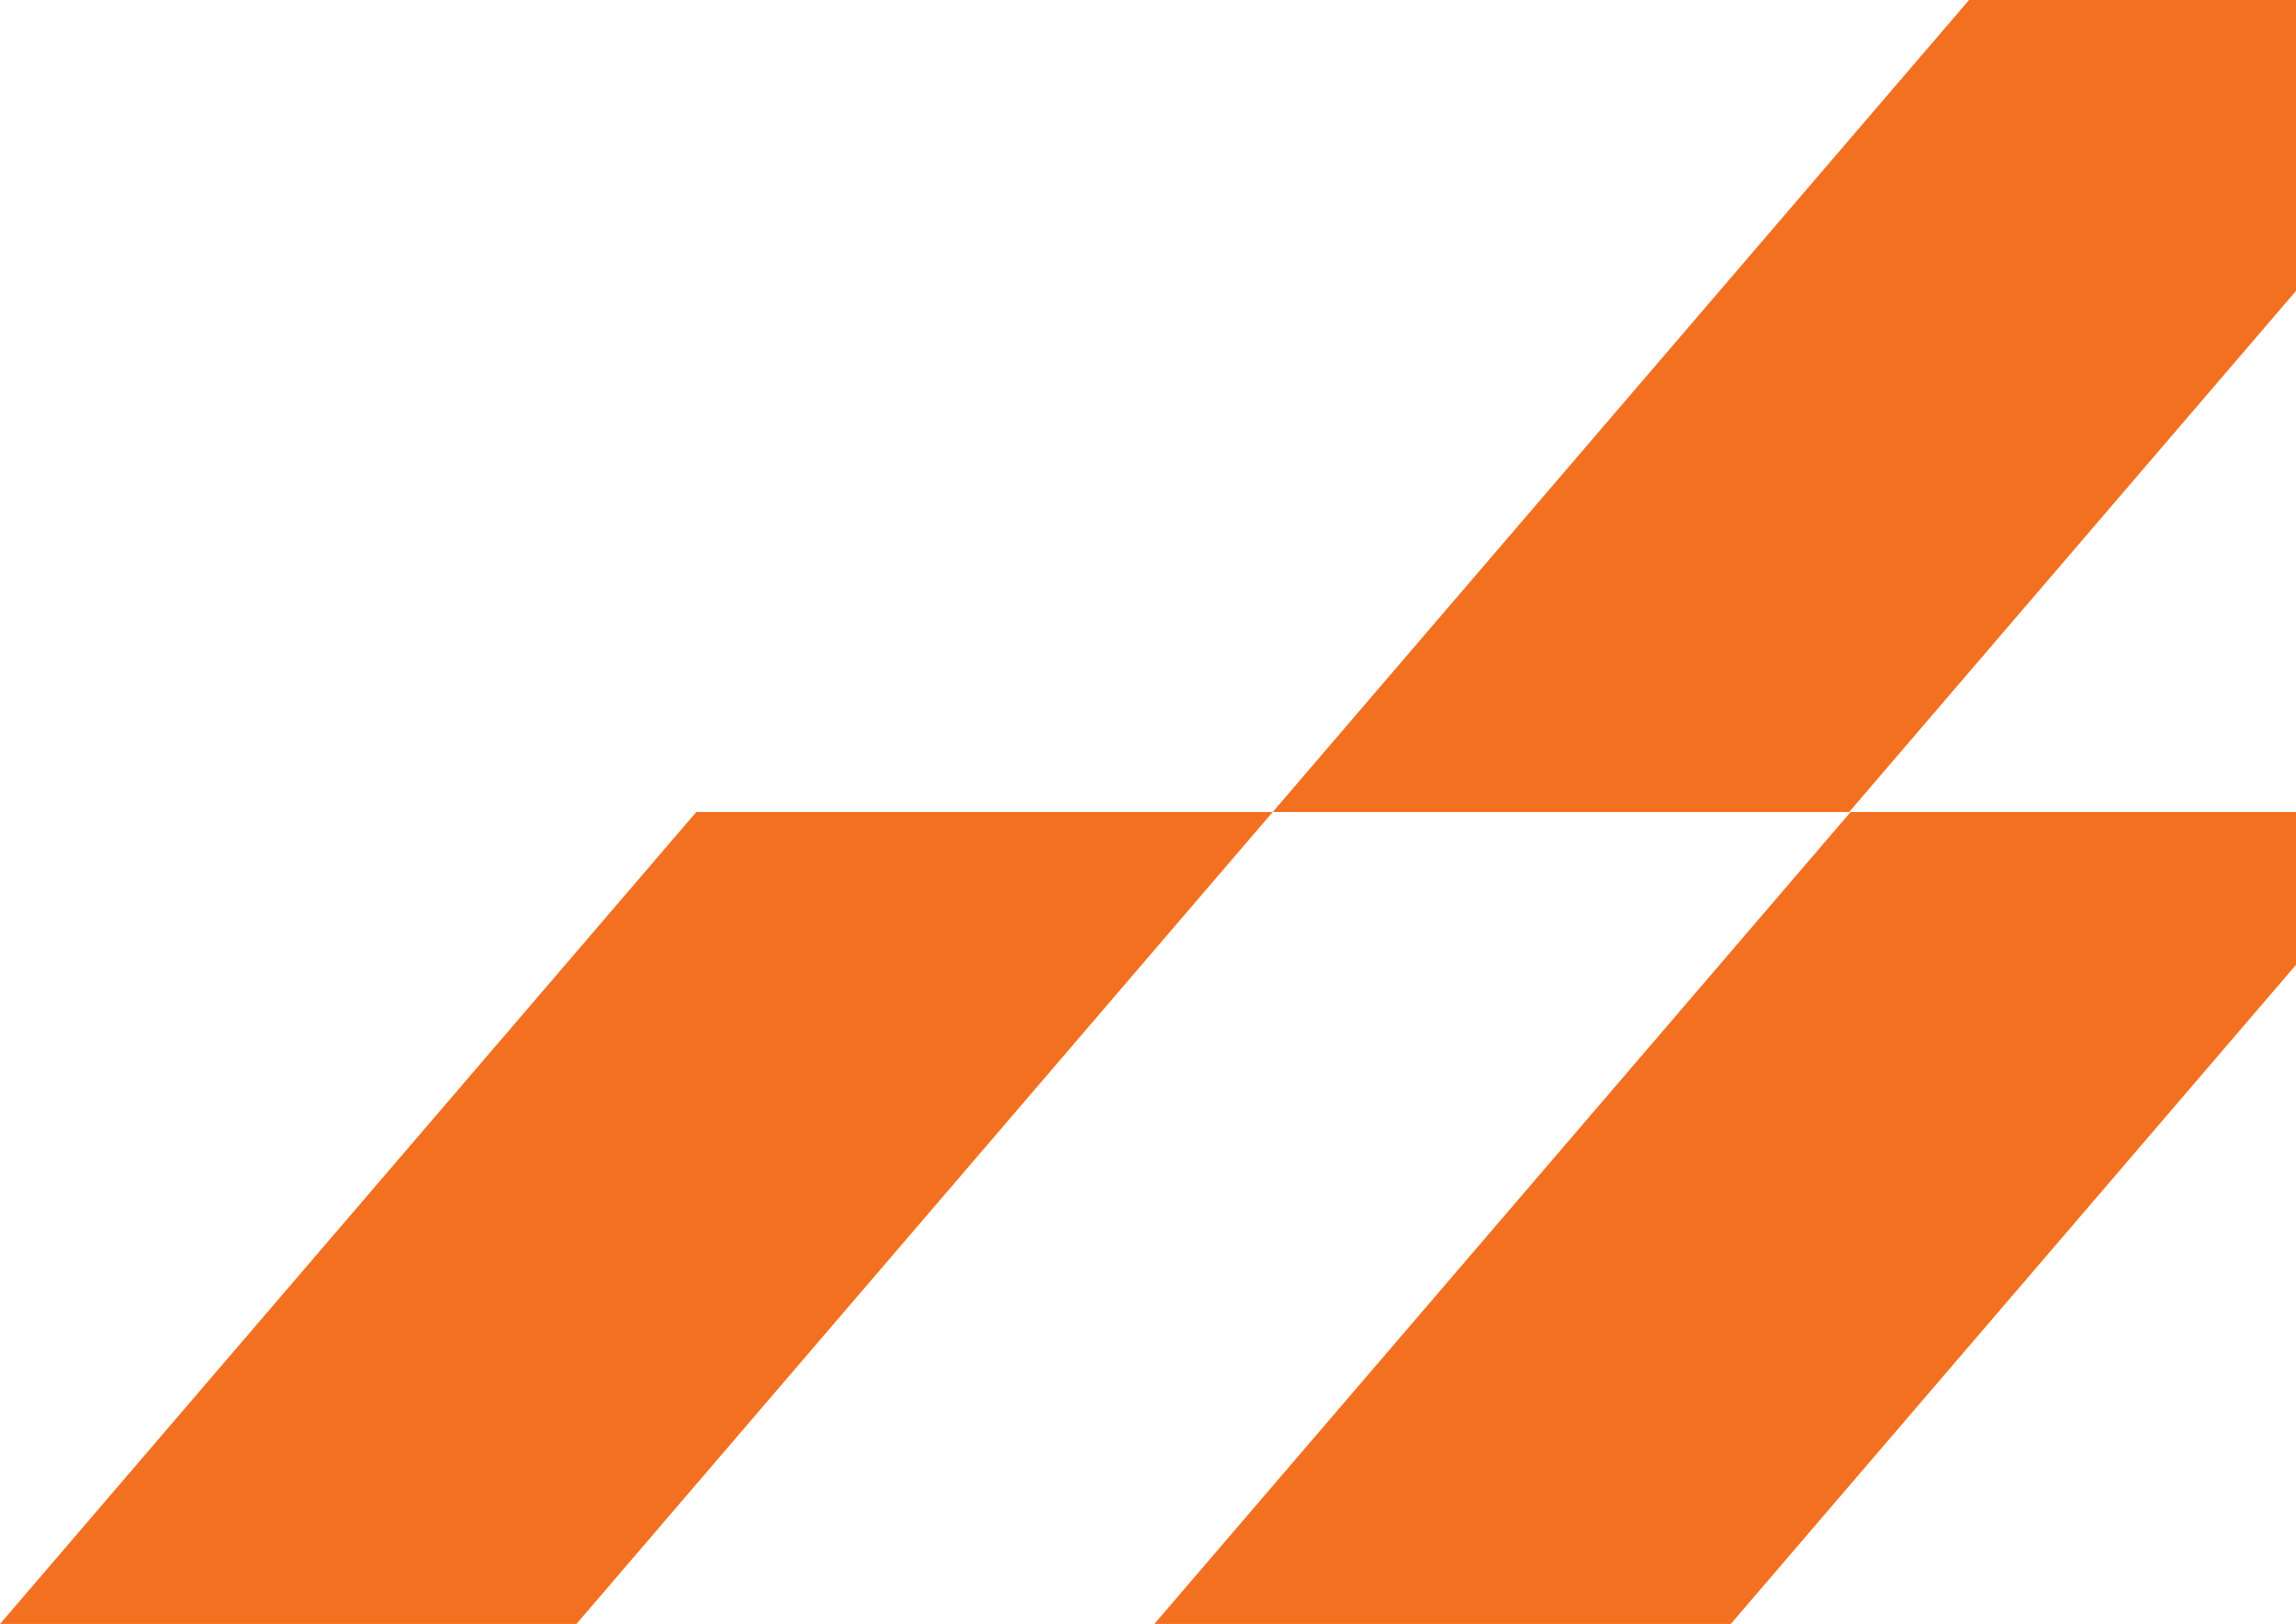<?xml version="1.0" encoding="UTF-8"?>
<svg xmlns="http://www.w3.org/2000/svg" width="543" height="384" viewBox="0 0 543 384" fill="none">
  <g clip-path="url(#clip0_141_160)">
    <path d="M164.674 192H301L136.326 384H0L164.674 192Z" fill="#F37021"></path>
    <path d="M465.674 0H602L437.326 192H301L465.674 0Z" fill="#F37021"></path>
    <path d="M437.674 192H574L409.326 384H273L437.674 192Z" fill="#F37021"></path>
  </g>
  <defs>
    <clipPath id="clip0_141_160">
      <rect width="543" height="384" fill="white"></rect>
    </clipPath>
  </defs>
</svg>

